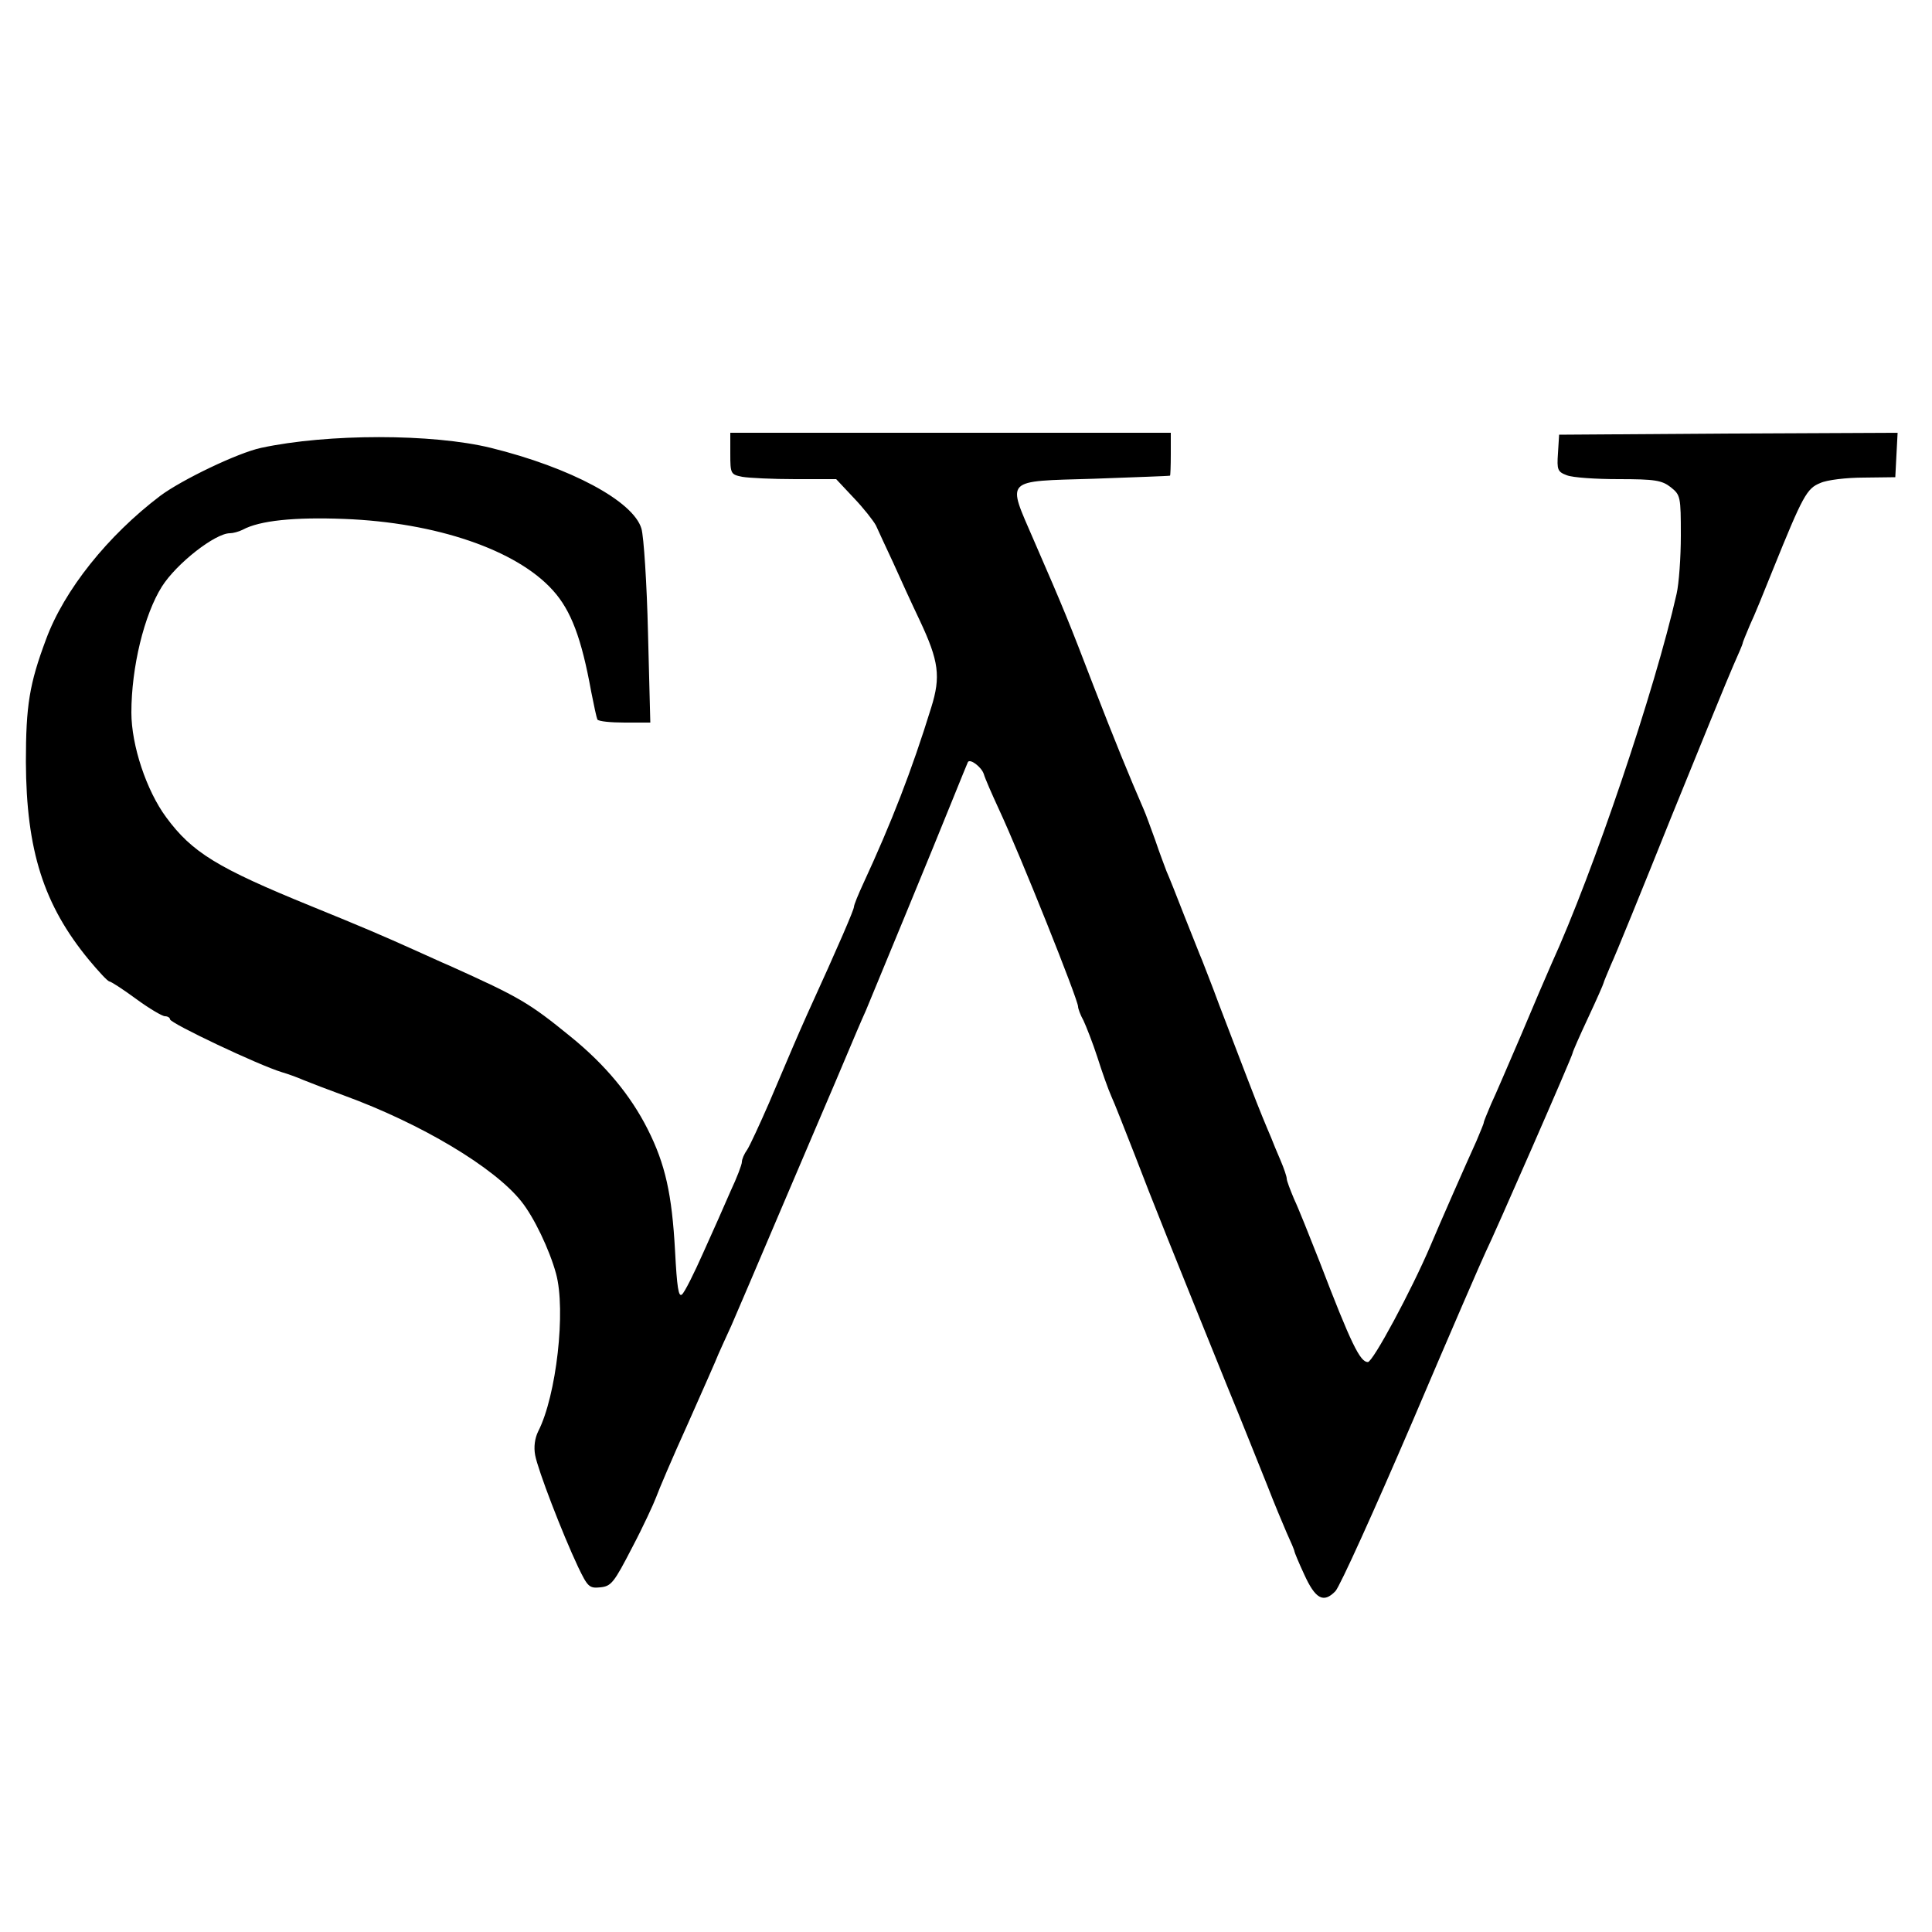 <?xml version="1.0" standalone="no"?>
<!DOCTYPE svg PUBLIC "-//W3C//DTD SVG 20010904//EN"
 "http://www.w3.org/TR/2001/REC-SVG-20010904/DTD/svg10.dtd">
<svg version="1.0" xmlns="http://www.w3.org/2000/svg"
 width="500pt" height="500pt" viewBox="0 0 500 500"
 preserveAspectRatio="xMidYMid meet">
<g transform="translate(0,500) scale(0.1,-0.1)"
fill="#000000" stroke="none">
<path d="M1890 3826 c0 -52 1 -54 31 -60 17 -3 79 -6 137 -6 l106 0 45 -48
c25 -26 51 -59 58 -72 6 -14 26 -56 44 -95 17 -38 48 -106 69 -150 50 -106 55
-146 30 -226 -51 -165 -103 -298 -176 -456 -13 -28 -24 -55 -24 -60 0 -7 -37
-94 -121 -278 -29 -65 -36 -82 -99 -230 -24 -55 -49 -109 -56 -120 -8 -11 -14
-25 -14 -32 0 -7 -13 -41 -29 -75 -15 -35 -47 -107 -71 -160 -24 -54 -48 -102
-55 -108 -9 -8 -13 18 -18 113 -8 146 -25 224 -71 315 -44 87 -109 166 -199
239 -108 88 -132 102 -314 184 -24 10 -62 28 -85 38 -91 41 -138 61 -273 116
-243 99 -308 139 -375 230 -51 69 -90 186 -90 271 0 117 33 253 79 326 38 60
138 138 176 138 8 0 23 4 33 9 44 24 134 33 263 28 237 -9 446 -80 540 -185
47 -52 74 -124 99 -262 7 -36 14 -68 16 -72 3 -5 35 -8 71 -8 l66 0 -6 233
c-3 127 -11 249 -17 269 -21 71 -183 158 -390 209 -151 37 -422 37 -594 0 -61
-13 -206 -83 -261 -124 -136 -103 -249 -244 -296 -372 -43 -115 -52 -171 -52
-317 1 -229 46 -370 163 -512 25 -30 48 -55 53 -56 4 0 35 -20 69 -45 34 -25
68 -45 75 -45 7 0 13 -4 13 -8 0 -10 230 -119 290 -137 14 -4 39 -13 55 -20
17 -7 64 -25 105 -40 200 -73 389 -186 459 -274 33 -41 73 -125 90 -187 26
-95 1 -316 -46 -408 -9 -18 -12 -41 -8 -62 7 -38 70 -202 111 -289 25 -52 29
-56 58 -53 28 3 35 12 82 103 29 55 56 114 62 130 6 17 42 102 82 190 39 88
75 169 79 180 5 11 20 45 34 75 13 30 70 163 126 295 56 132 121 283 143 335
22 52 47 111 55 130 8 19 19 44 24 55 13 31 182 440 224 545 21 52 39 96 40
98 6 9 35 -13 41 -31 3 -11 21 -52 39 -91 56 -120 205 -493 205 -511 0 -5 6
-22 14 -36 7 -15 24 -58 36 -95 12 -38 28 -83 36 -101 8 -17 34 -84 60 -150
45 -118 103 -262 239 -598 41 -99 87 -216 105 -260 17 -44 40 -99 50 -122 11
-24 20 -45 20 -48 0 -2 11 -29 25 -59 29 -64 50 -76 81 -44 12 13 101 210 199
438 97 228 183 426 190 440 20 40 225 508 225 515 0 3 18 44 40 91 22 47 40
88 40 90 0 2 9 23 19 47 11 23 81 195 156 382 76 187 148 364 161 393 13 29
24 55 24 57 0 3 9 24 19 48 11 23 37 87 59 142 78 193 88 211 123 225 17 8 68
14 113 14 l81 1 3 58 3 57 -438 -2 -438 -3 -3 -48 c-3 -43 -1 -48 23 -57 15
-6 75 -10 134 -10 94 0 112 -3 135 -21 25 -20 26 -24 26 -125 0 -57 -5 -125
-11 -151 -56 -248 -215 -719 -324 -958 -12 -27 -48 -111 -79 -185 -32 -74 -66
-154 -77 -177 -10 -24 -19 -45 -19 -48 0 -3 -9 -24 -19 -48 -26 -57 -99 -223
-119 -271 -49 -115 -149 -301 -162 -301 -20 0 -43 46 -125 260 -26 66 -55 139
-66 162 -10 24 -19 47 -19 53 0 5 -7 26 -16 47 -9 21 -20 47 -24 58 -5 11 -15
36 -23 55 -15 36 -50 128 -112 290 -19 52 -40 104 -44 115 -5 11 -25 63 -46
115 -20 52 -41 104 -46 115 -4 11 -18 47 -29 80 -12 33 -25 69 -30 80 -37 85
-77 183 -130 320 -63 164 -74 192 -155 378 -69 160 -79 151 155 158 107 4 196
7 198 8 1 0 2 26 2 56 l0 55 -570 0 -570 0 0 -54z"/>
</g>
</svg>
